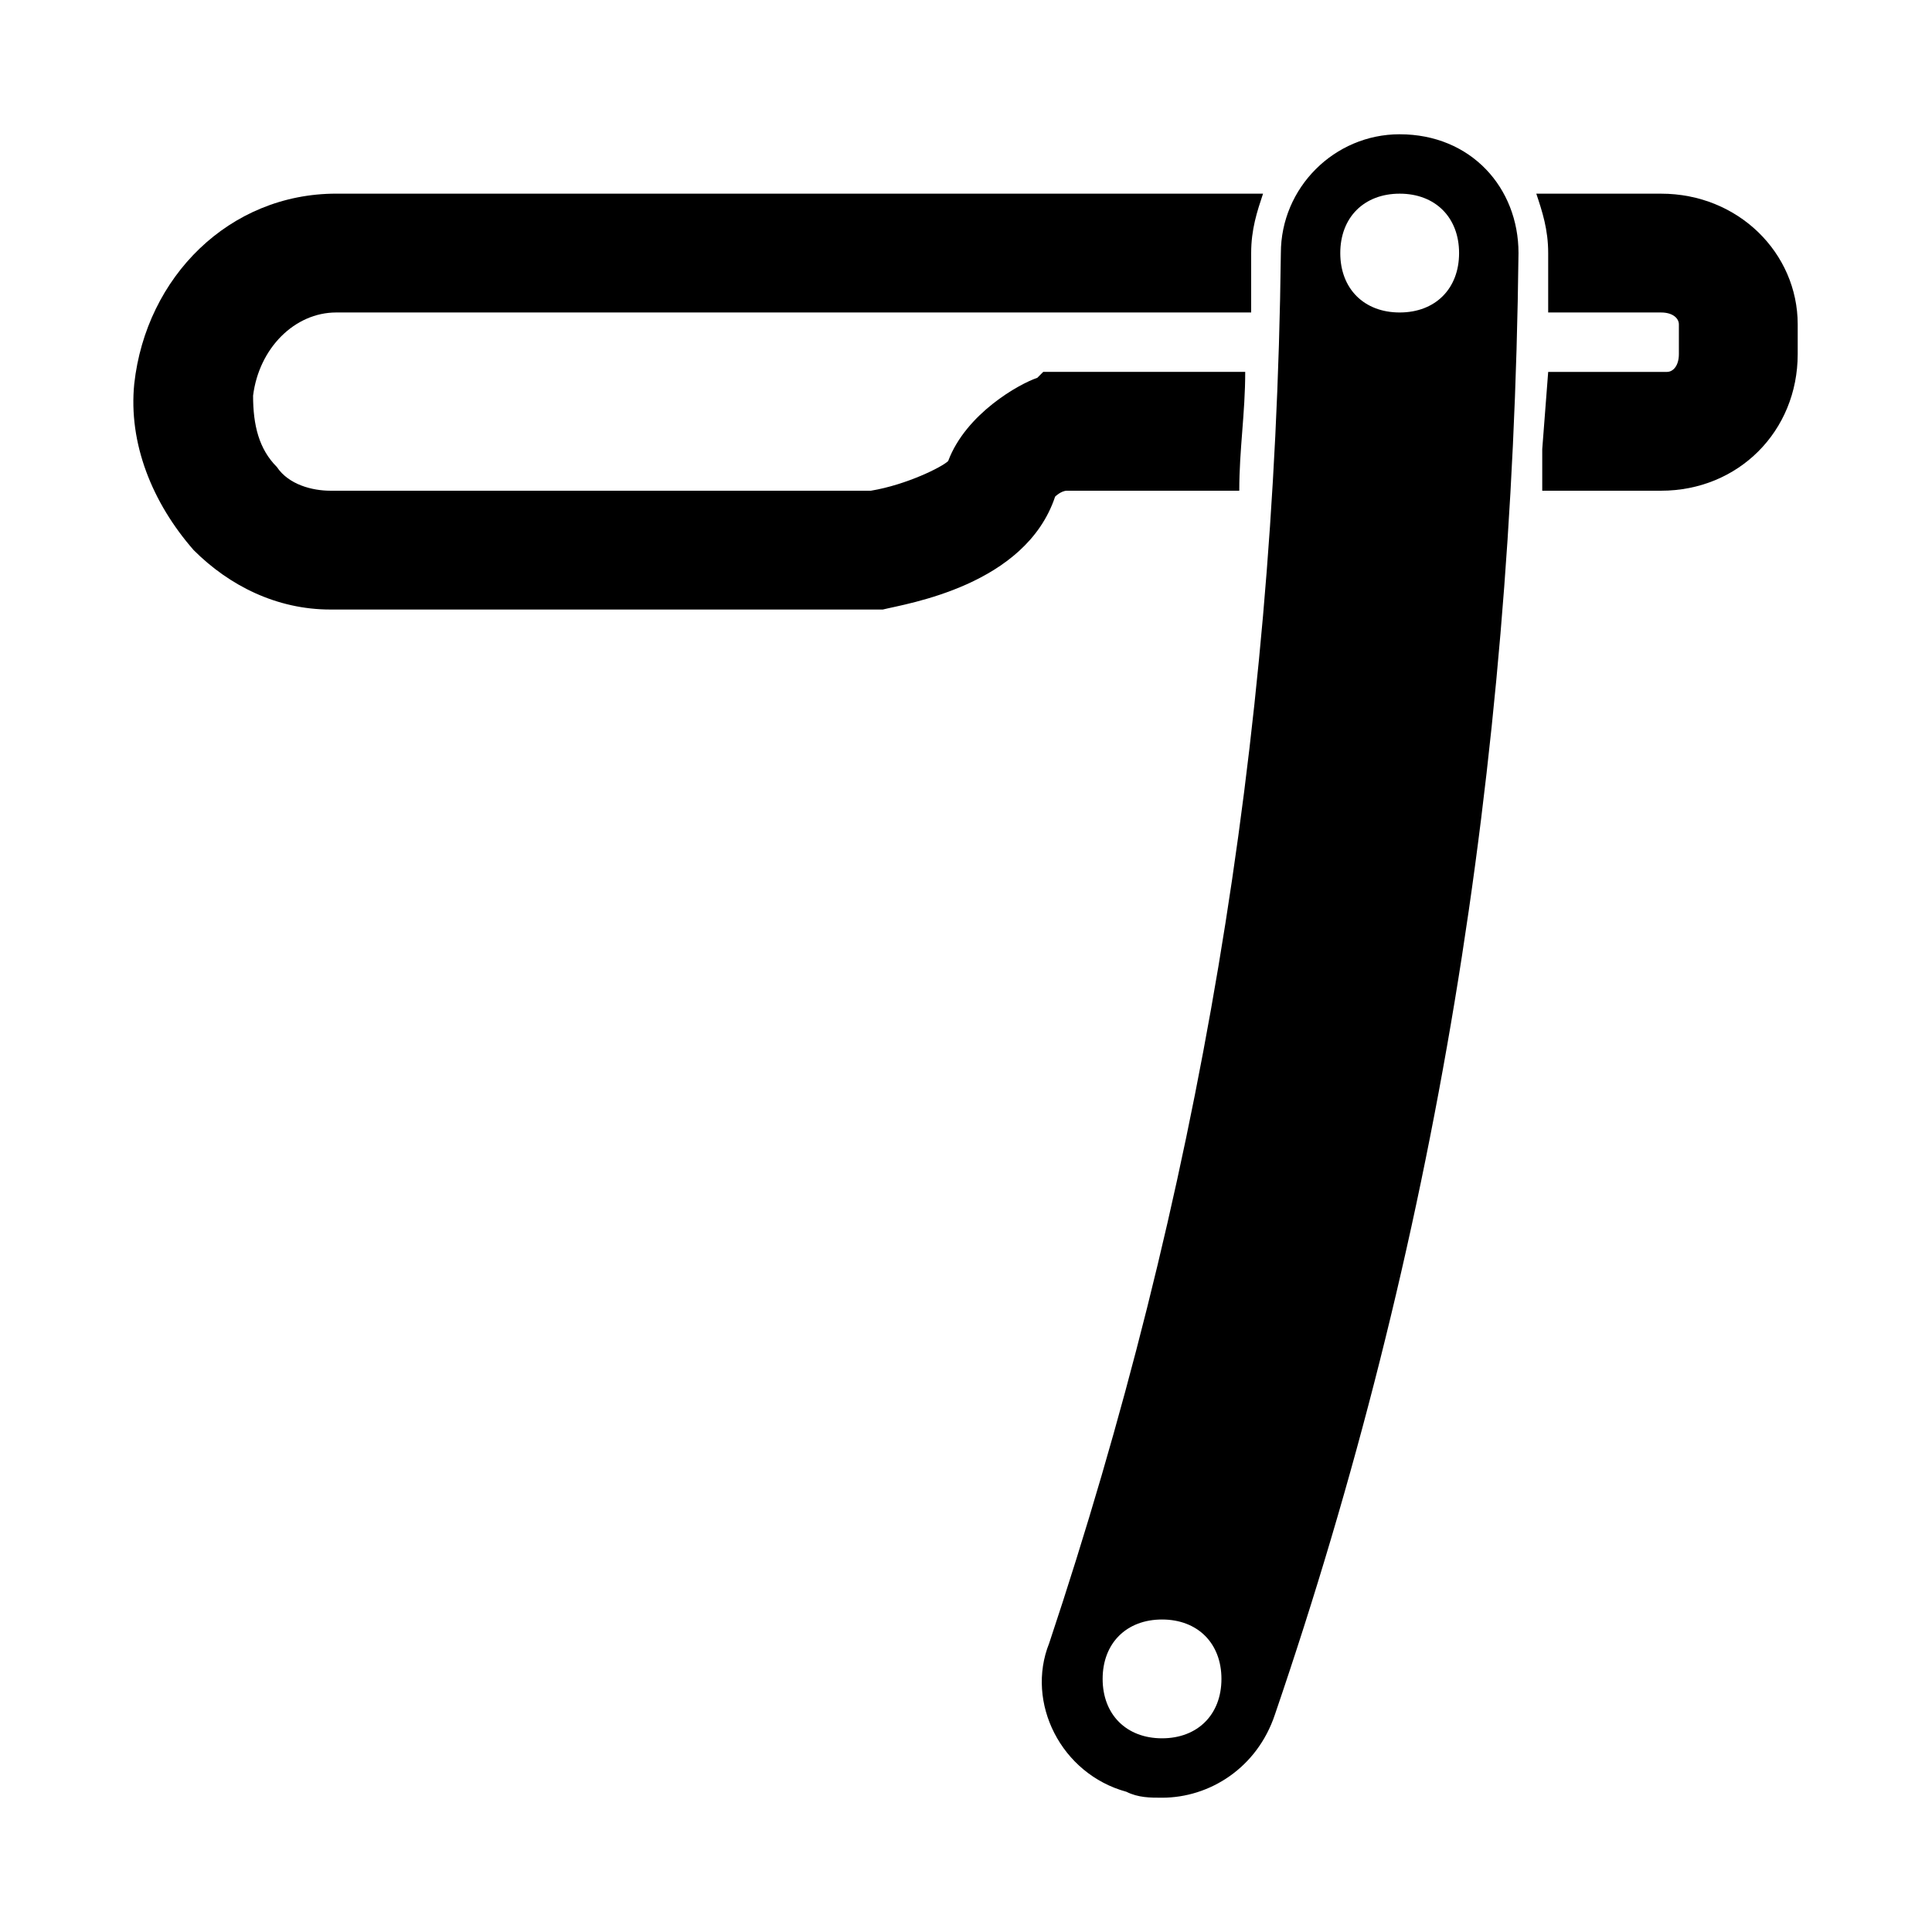 <?xml version="1.0" encoding="UTF-8"?>
<!-- Uploaded to: SVG Repo, www.svgrepo.com, Generator: SVG Repo Mixer Tools -->
<svg fill="#000000" width="800px" height="800px" version="1.1" viewBox="144 144 512 512" xmlns="http://www.w3.org/2000/svg">
 <g>
  <path d="m478.72 195.32c-1.574 4.723-3.148 9.445-3.148 15.742v15.742l-242.46 0.004c-11.023 0-20.469 9.449-22.043 22.043 0 7.871 1.574 14.168 6.297 18.895 3.148 4.723 9.445 6.297 14.172 6.297h143.27c9.445-1.574 18.895-6.297 20.469-7.871 4.723-12.594 18.895-20.469 23.617-22.043l1.57-1.574h53.531c0 11.02-1.574 20.469-1.574 31.488h-45.656c-1.574 0-3.148 1.574-3.148 1.574-7.875 23.617-39.363 28.34-45.66 29.914h-146.42c-14.168 0-26.766-6.297-36.211-15.742-11.023-12.598-17.32-28.344-15.746-44.086 3.148-28.34 25.191-50.383 53.531-50.383z"/>
  <path d="m514.93 179.58c-17.32 0-31.488 14.168-31.488 31.488-1.574 130.68-22.043 250.33-61.402 368.41-6.297 15.742 3.148 34.637 20.469 39.359 3.148 1.574 6.297 1.574 9.445 1.574 12.594 0 25.191-7.871 29.914-22.043 42.508-124.38 62.977-250.33 64.551-387.3 0-17.316-12.594-31.484-31.488-31.484zm-62.977 425.09c-9.445 0-15.742-6.297-15.742-15.742 0-9.445 6.297-15.742 15.742-15.742s15.742 6.297 15.742 15.742c0.004 9.445-6.297 15.742-15.742 15.742zm62.977-377.86c-9.445 0-15.742-6.297-15.742-15.742 0-9.445 6.297-15.742 15.742-15.742 9.445 0 15.742 6.297 15.742 15.742 0.004 9.445-6.297 15.742-15.742 15.742z"/>
  <path d="m620.41 229.96v7.871c0 20.469-15.742 36.215-36.211 36.215h-31.488v-11.02l1.574-20.469h31.488c1.574 0 3.148-1.574 3.148-4.723v-7.875c0-1.574-1.574-3.148-4.723-3.148h-29.914v-15.742c0-6.297-1.574-11.02-3.148-15.742h33.062c20.469-0.004 36.211 15.742 36.211 34.633z"/>
 </g>
</svg>